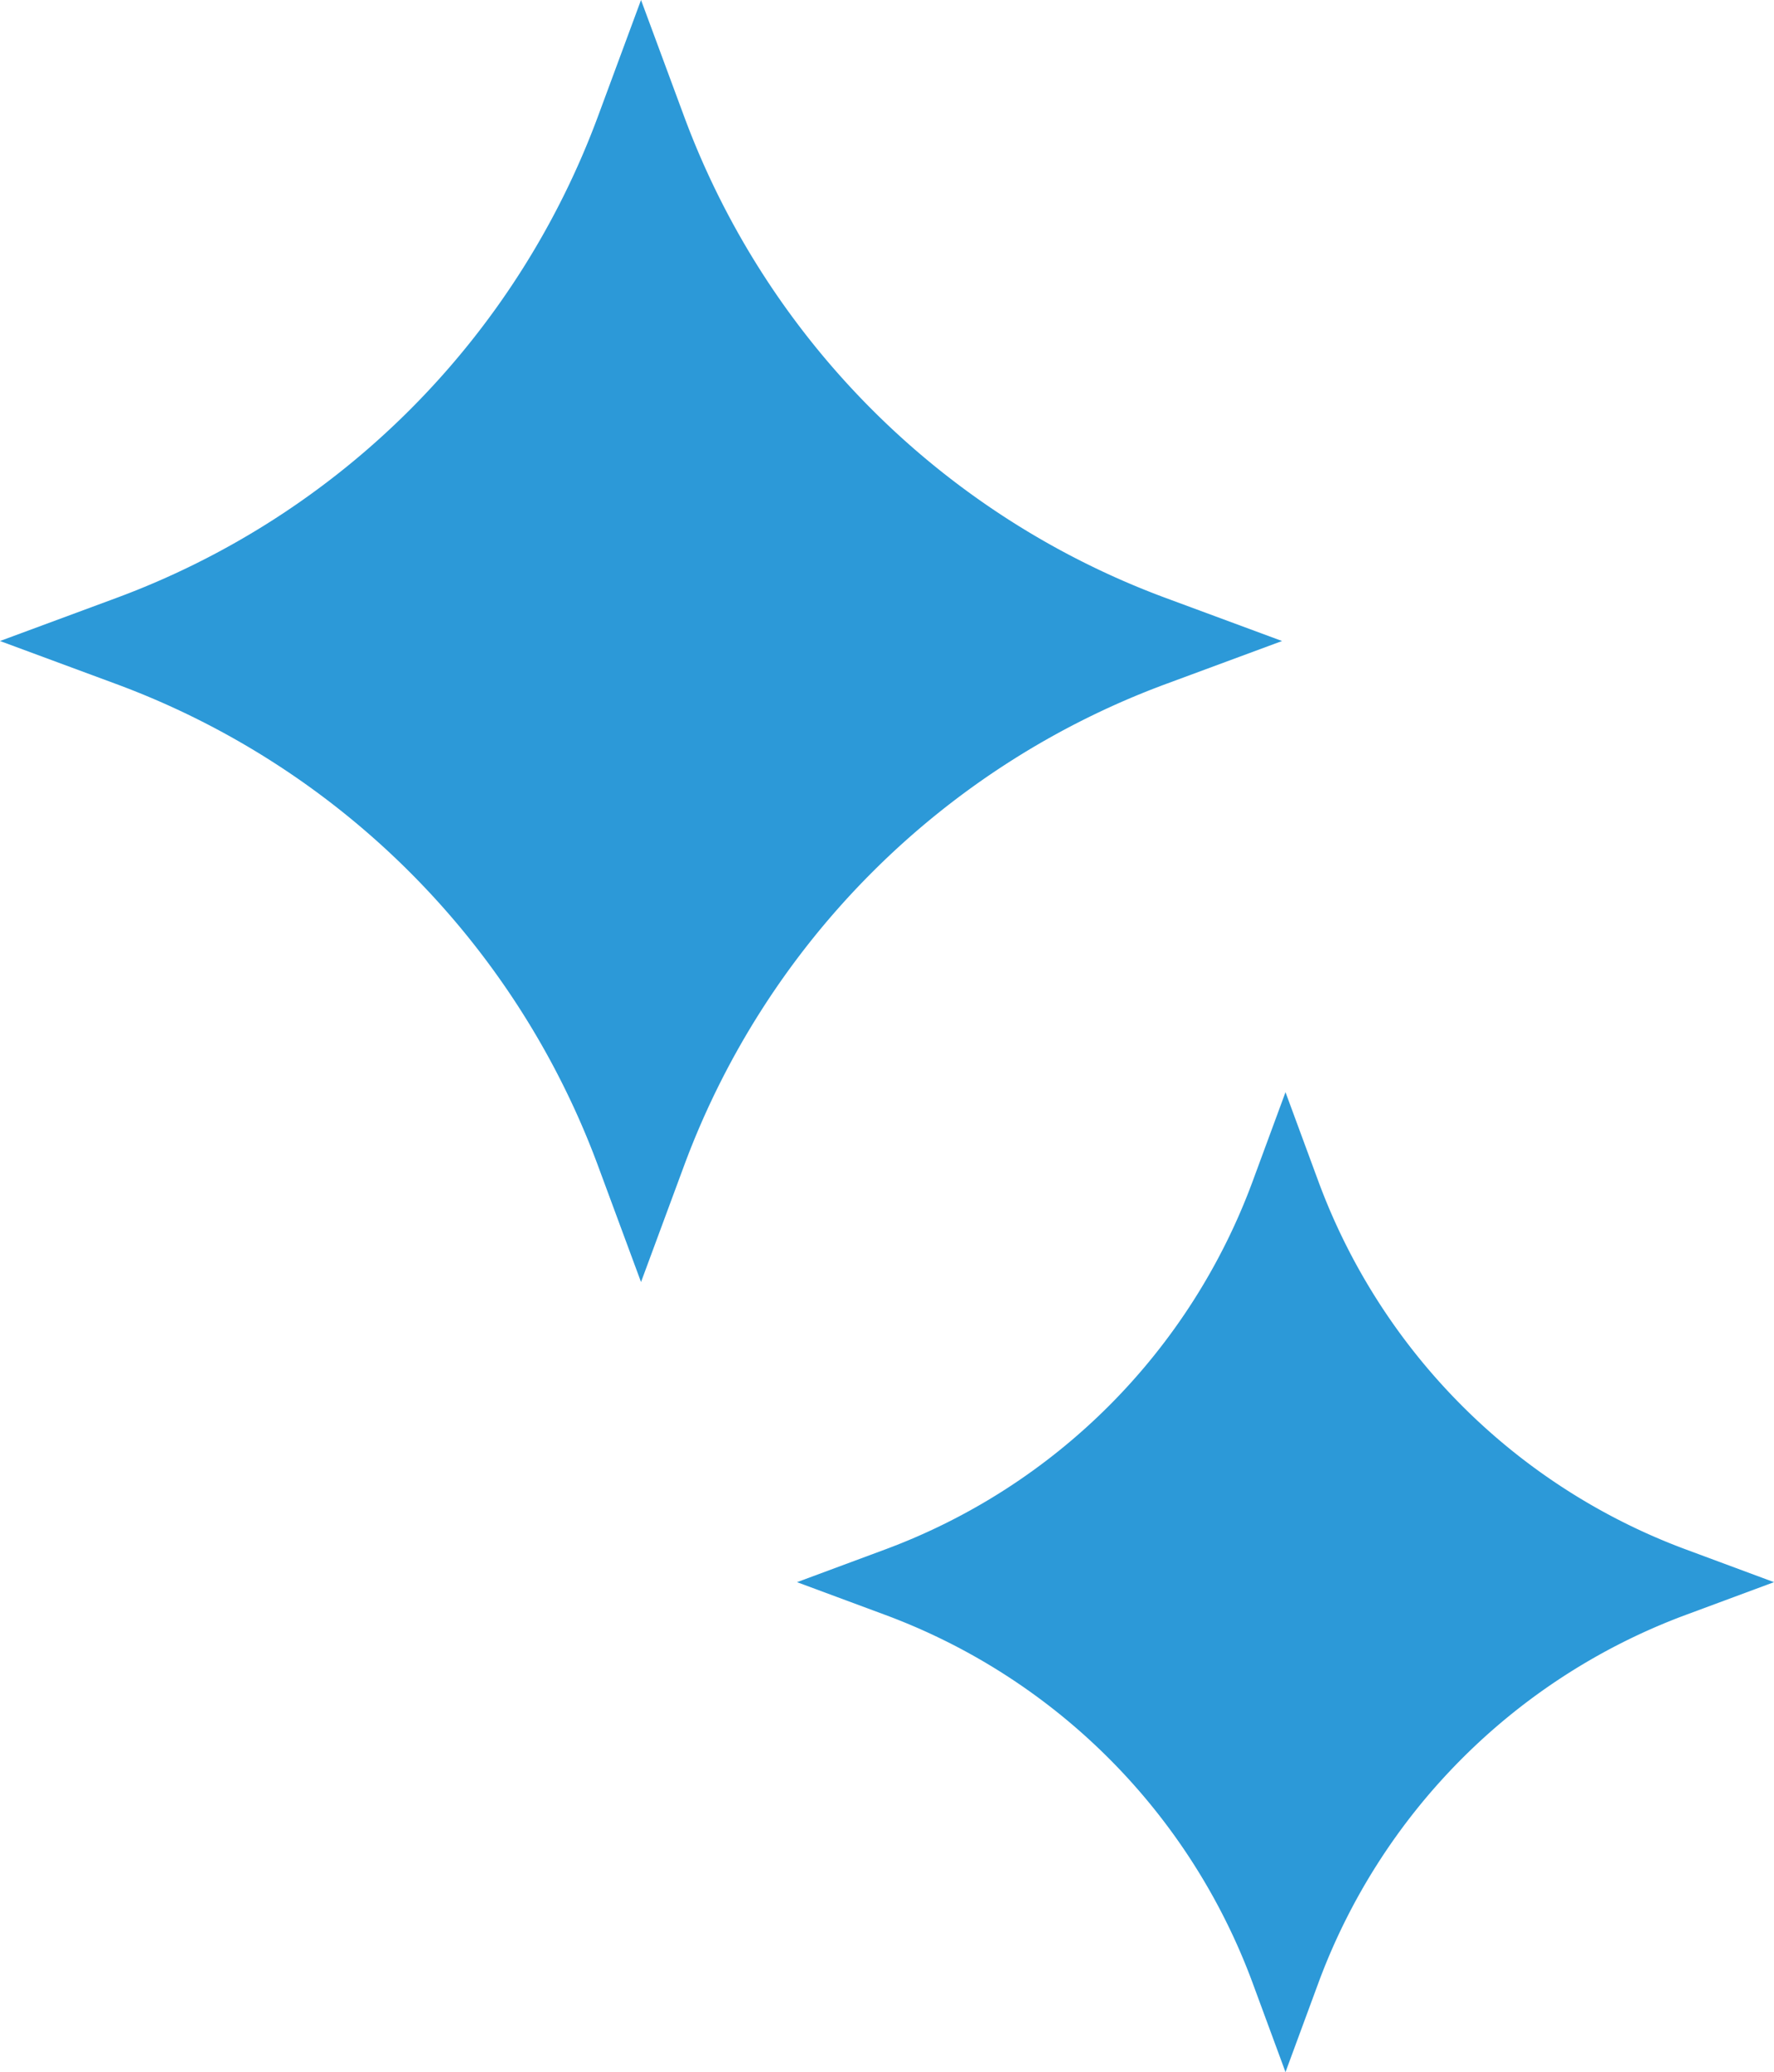 <svg xmlns="http://www.w3.org/2000/svg" width="238" height="278"><defs><clipPath id="a"><path fill="#2c99d8" d="M0 0h238v278H0z" data-name="長方形 55913"/></clipPath></defs><g data-name="グループ 5010"><g data-name="グループ 5009"><g fill="#2c99d8" clip-path="url(#a)" data-name="グループ 5008"><path d="m86 0 5.765 15.579a109.43 109.43 0 0 0 64.656 64.656L172 86l-15.579 5.765a109.43 109.43 0 0 0-64.656 64.656L86 172l-5.765-15.579a109.43 109.43 0 0 0-64.656-64.656L0 86l15.579-5.765a109.43 109.43 0 0 0 64.656-64.656Z" data-name="パス 65116"/><path d="m172.463 146.532 4.392 11.908a83.53 83.53 0 0 0 49.272 49.419l11.872 4.407-11.872 4.406a83.53 83.53 0 0 0-49.272 49.419l-4.392 11.908-4.391-11.907a83.53 83.53 0 0 0-49.272-49.419l-11.872-4.406 11.872-4.407a83.53 83.53 0 0 0 49.272-49.42Z" data-name="パス 65117"/></g></g></g></svg>